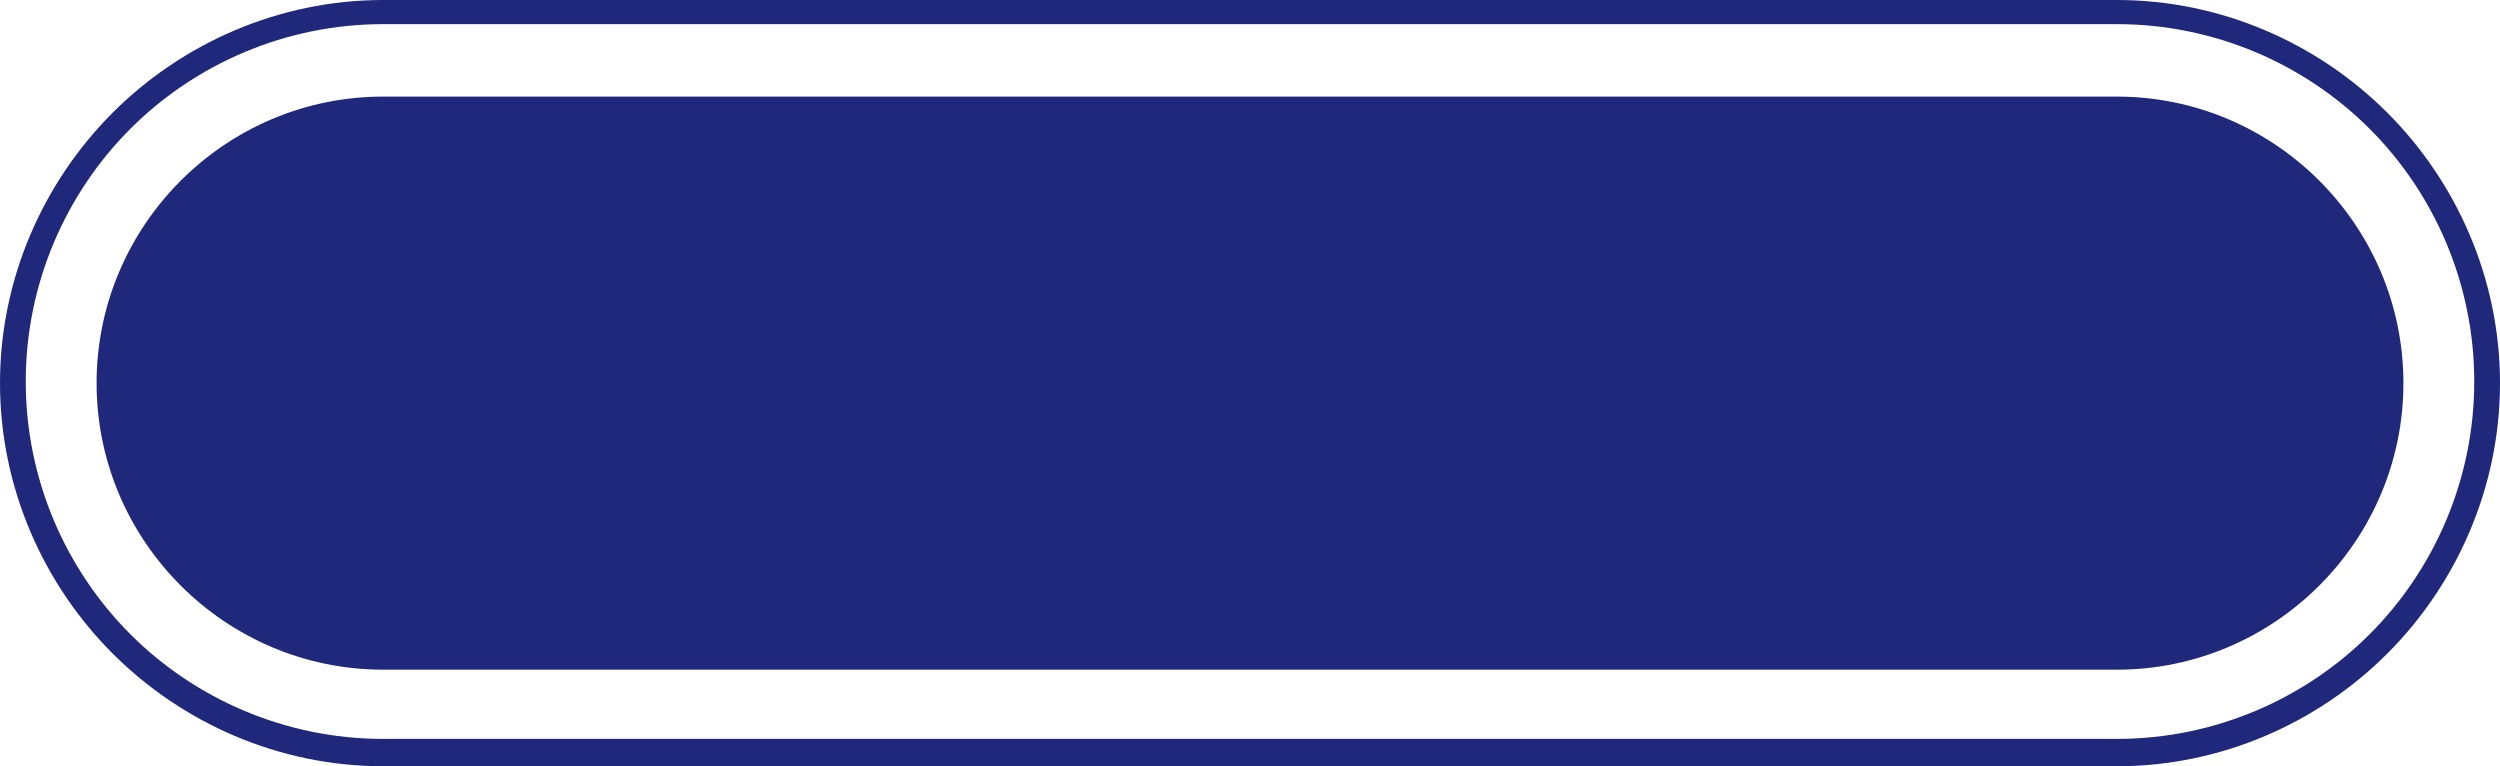 <?xml version="1.0" encoding="UTF-8" standalone="no"?><svg xmlns="http://www.w3.org/2000/svg" xmlns:xlink="http://www.w3.org/1999/xlink" clip-rule="evenodd" fill="#000000" fill-rule="evenodd" height="476" image-rendering="optimizeQuality" preserveAspectRatio="xMidYMid meet" shape-rendering="geometricPrecision" text-rendering="geometricPrecision" version="1" viewBox="723.0 1262.0 1553.0 476.0" width="1553" zoomAndPan="magnify"><g id="change1_1"><path d="M961 1262l1077 0c65,0 125,27 168,70 43,43 70,103 70,168 0,65 -27,125 -70,168 -43,43 -103,70 -168,70l-1077 0c-65,0 -125,-27 -168,-70 -43,-43 -70,-103 -70,-168 0,-65 27,-125 70,-168 43,-43 103,-70 168,-70zm0 60l1077 0c98,0 178,80 178,178l0 0c0,98 -80,178 -178,178l-1077 0c-98,0 -178,-80 -178,-178l0 0c0,-98 80,-178 178,-178zm1077 -45l-1077 0c-61,0 -117,25 -157,65 -40,40 -65,96 -65,157 0,61 25,117 65,157 40,40 96,65 157,65l1077 0c61,0 117,-25 157,-65 40,-40 65,-96 65,-157 0,-61 -25,-117 -65,-157 -40,-40 -96,-65 -157,-65z" fill="#20287c" fill-rule="nonzero"/></g></svg>